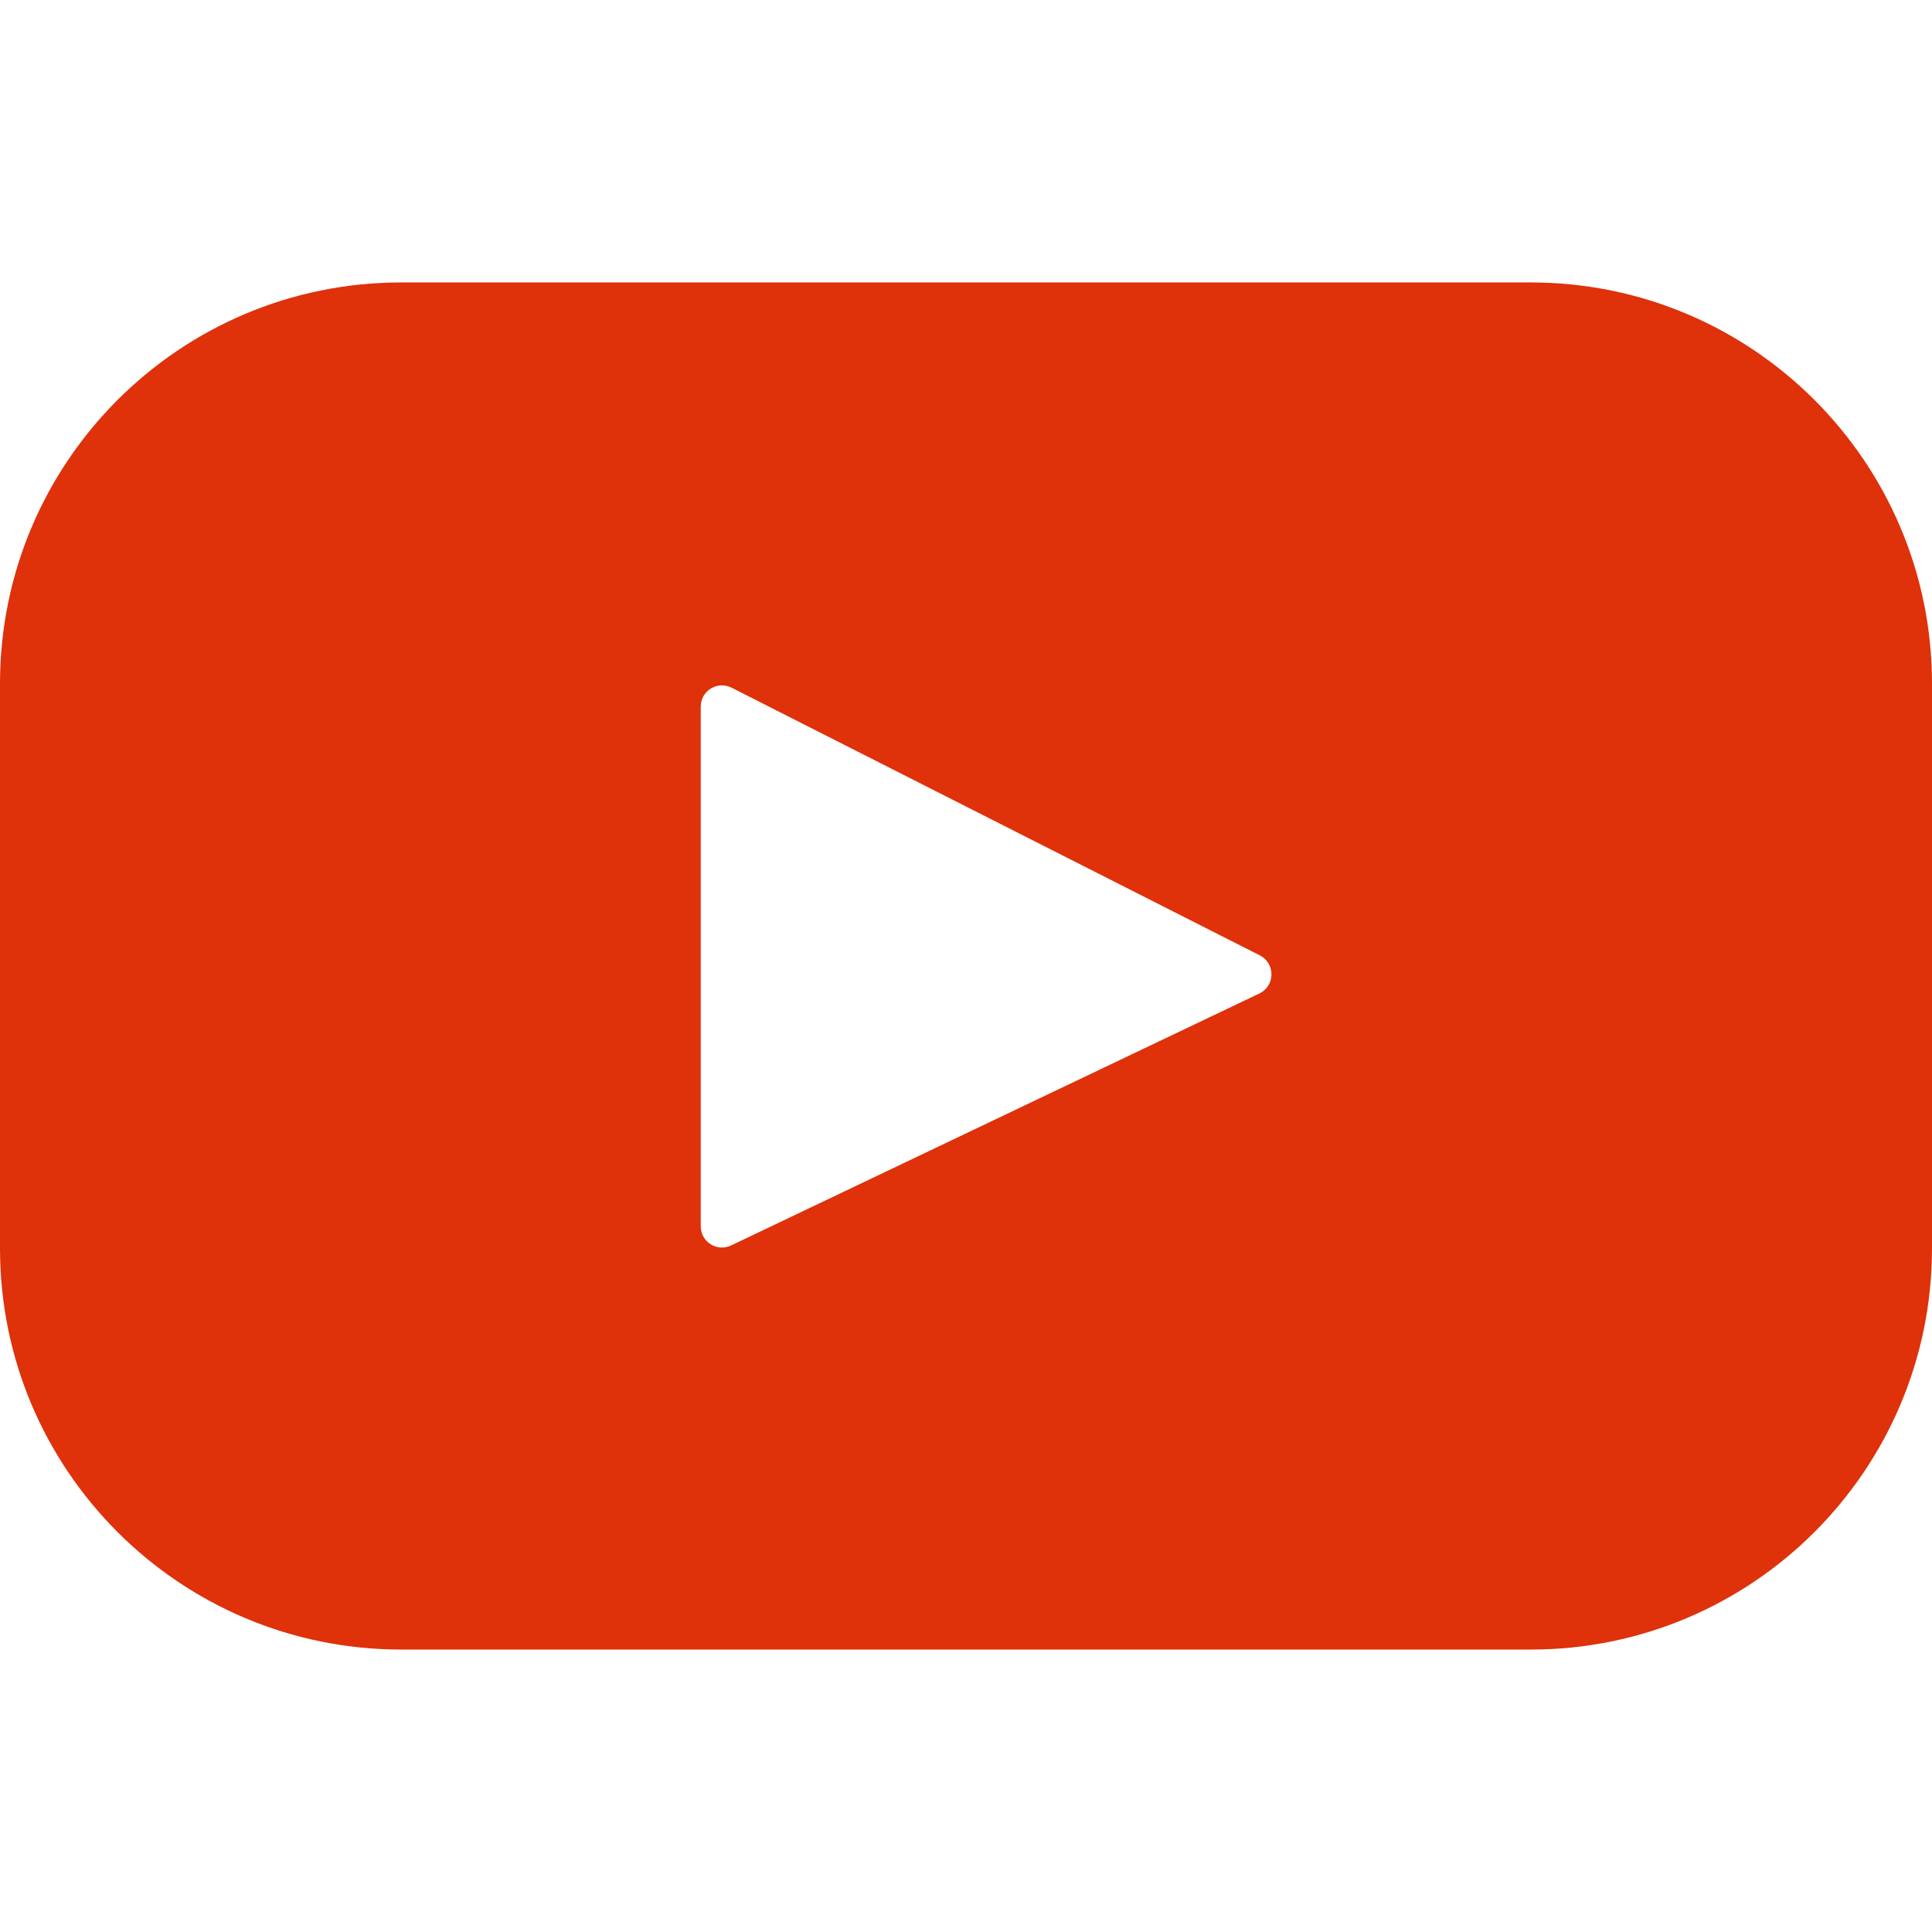 <?xml version="1.0" encoding="UTF-8"?> <svg xmlns="http://www.w3.org/2000/svg" width="53" height="53" viewBox="0 0 53 53" fill="none"> <path d="M41.993 7.748H11.007C4.928 7.748 0 12.676 0 18.755V34.245C0 40.324 4.928 45.252 11.007 45.252H41.993C48.072 45.252 53 40.324 53 34.245V18.755C53 12.676 48.072 7.748 41.993 7.748ZM34.548 27.254L20.056 34.166C19.669 34.35 19.223 34.069 19.223 33.641V19.384C19.223 18.95 19.681 18.669 20.068 18.865L34.561 26.209C34.992 26.428 34.984 27.046 34.548 27.254Z" fill="#DF310A"></path> </svg> 